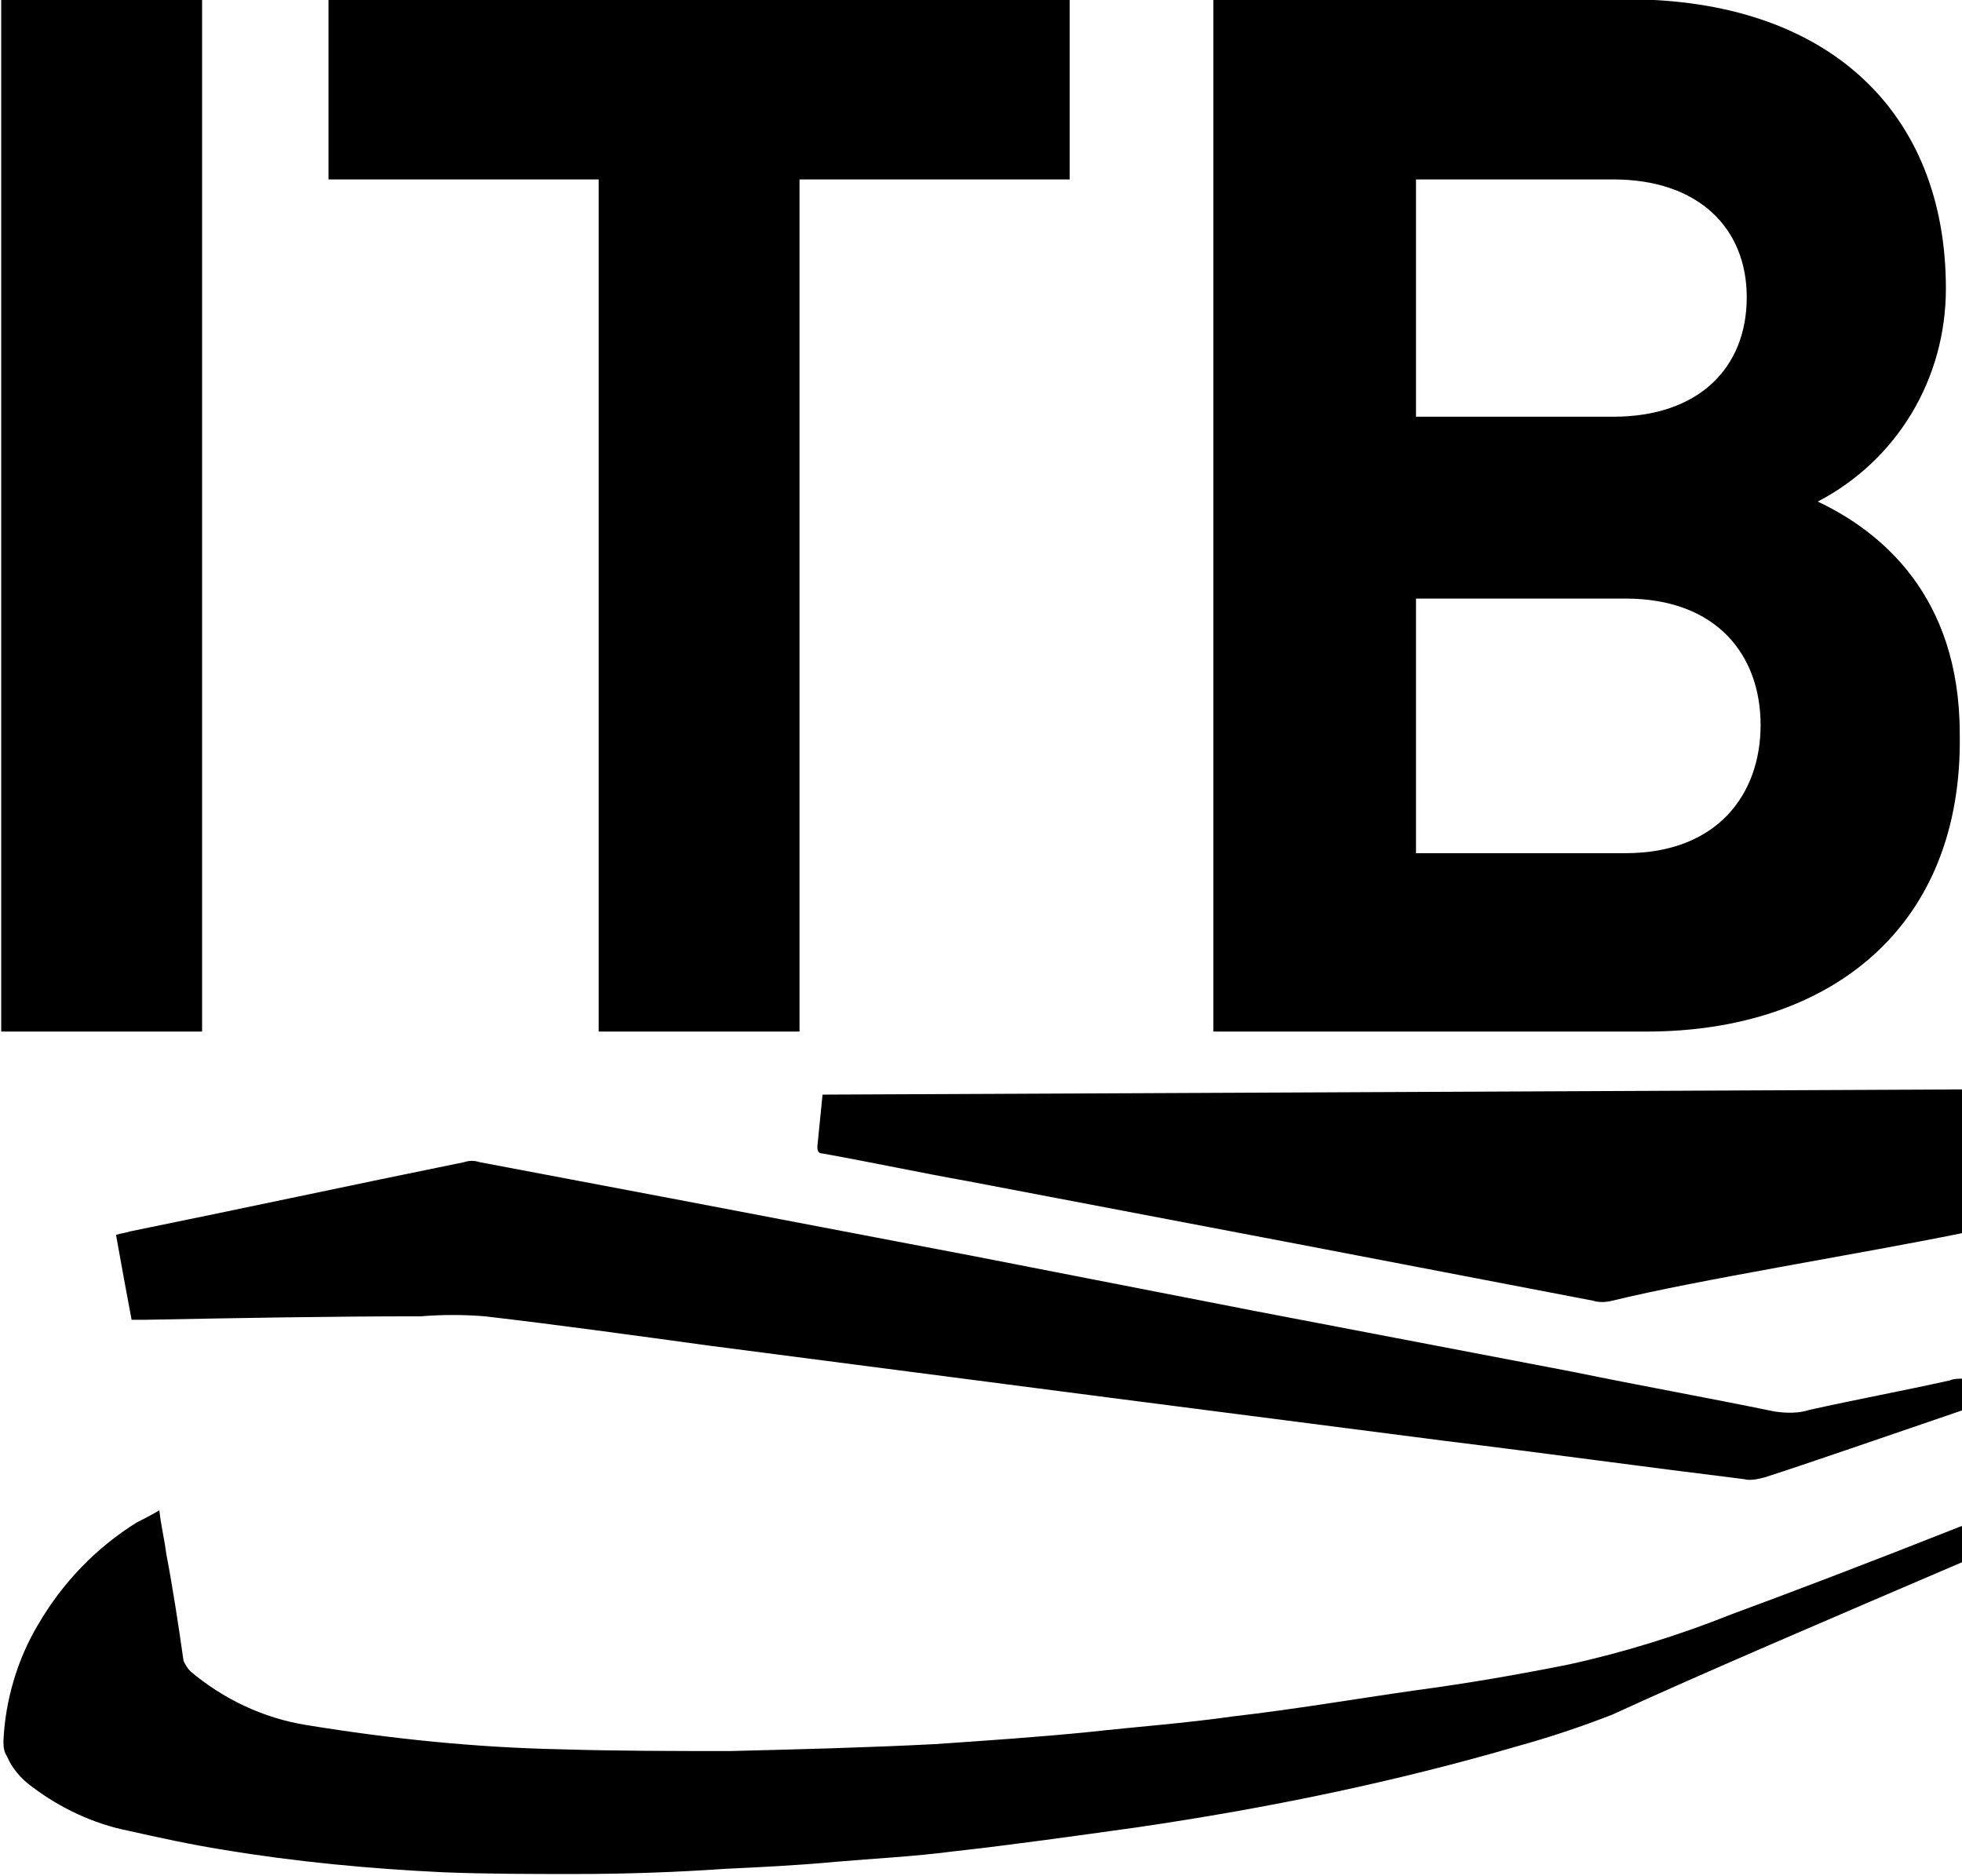<svg xmlns="http://www.w3.org/2000/svg" xml:space="preserve" viewBox="-656.5 488.7 113.3 108.3"><path d="M-656.43 488.66h11.6v59.6h-11.6zM-610.33 499.06v49.2h-11.6v-49.2h-15.6v-10.4h42.8v10.4zM-561.43 548.26h-25v-59.6h23.9c11.6 0 18.4 6.5 18.4 16.7 0 5.2-2.8 9.9-7.4 12.3 3.6 1.7 8.2 5.4 8.2 13.4.2 11.2-7.5 17.2-18.1 17.2m-1.9-49.2h-11.4v13.7h11.4c4.9 0 7.7-2.8 7.7-6.9 0-4-2.8-6.8-7.7-6.8m.7 24.2h-12.1v14.7h12.1c5.3 0 7.8-3.4 7.8-7.4s-2.5-7.3-7.8-7.3M-556.5 581.9c-3 1.2-6.2 2.2-9.4 2.9-3 .6-5.9 1.1-8.9 1.5-3.5.5-7 1.1-10.5 1.5-2.8.4-5.6.6-8.3.9-3 .3-6 .5-8.9.7-3.9.2-7.8.3-11.8.4-3.3 0-6.5 0-9.8-.1-4.9-.1-9.8-.6-14.7-1.4-2.5-.4-4.8-1.5-6.7-3.1-.2-.2-.3-.4-.4-.6-.3-2.1-.6-4.1-1-6.2-.1-.8-.3-1.6-.4-2.5-.5.3-.9.5-1.3.7-2.4 1.5-4.3 3.5-5.7 5.9-1.2 2-1.9 4.4-2 6.7 0 .3 0 .6.2.9q.45 1.05 1.5 1.8c1.6 1.2 3.5 2.1 5.5 2.5 1.8.4 3.6.8 5.5 1.1 4.2.7 8.5 1.1 12.7 1.3 2.5.1 5.1.1 7.6.1q4.35 0 8.7-.3c2.1-.1 4.2-.2 6.3-.4 2.3-.2 4.5-.3 6.8-.6 3.6-.4 7.1-.9 10.7-1.4 7.5-1.1 14.8-2.6 22-4.7q2.7-.75 5.4-1.8c5-2.3 12.5-5.5 20.2-8.8v-2.1c-5.3 2.1-10.3 4-13.3 5.1M-543.9 568.4c-2.7.6-5.4 1.1-8.1 1.7-.6.2-1.3.2-2 .1-3.9-.8-7.8-1.5-11.7-2.3l-18.3-3.5-16.4-3.2c-5.8-1.1-11.5-2.2-17.3-3.3l-11.1-2.1q-.45-.15-.9 0c-6.4 1.3-12.9 2.7-19.3 4-.3.1-.5.1-.8.2.3 1.7.6 3.3.9 4.9h.8c5.3-.1 10.6-.2 15.9-.2 1.2-.1 2.5-.1 3.7 0 4.3.5 8.6 1.1 13 1.7l23.1 3 19.4 2.5c5.7.7 11.5 1.5 17.2 2.2.4.1.8 0 1.2-.1 2.5-.8 6.8-2.3 11.5-3.9v-1.8c-.3 0-.6 0-.8.1M-609 551.9l-.3 3c0 .3.1.4.3.4 2.8.5 5.6 1.1 8.4 1.6l18.9 3.6c5.7 1.1 11.5 2.2 17.2 3.3.3.1.7.1 1.1 0 4.9-1.2 14.3-2.7 20.2-3.9v-8.3z"/></svg>